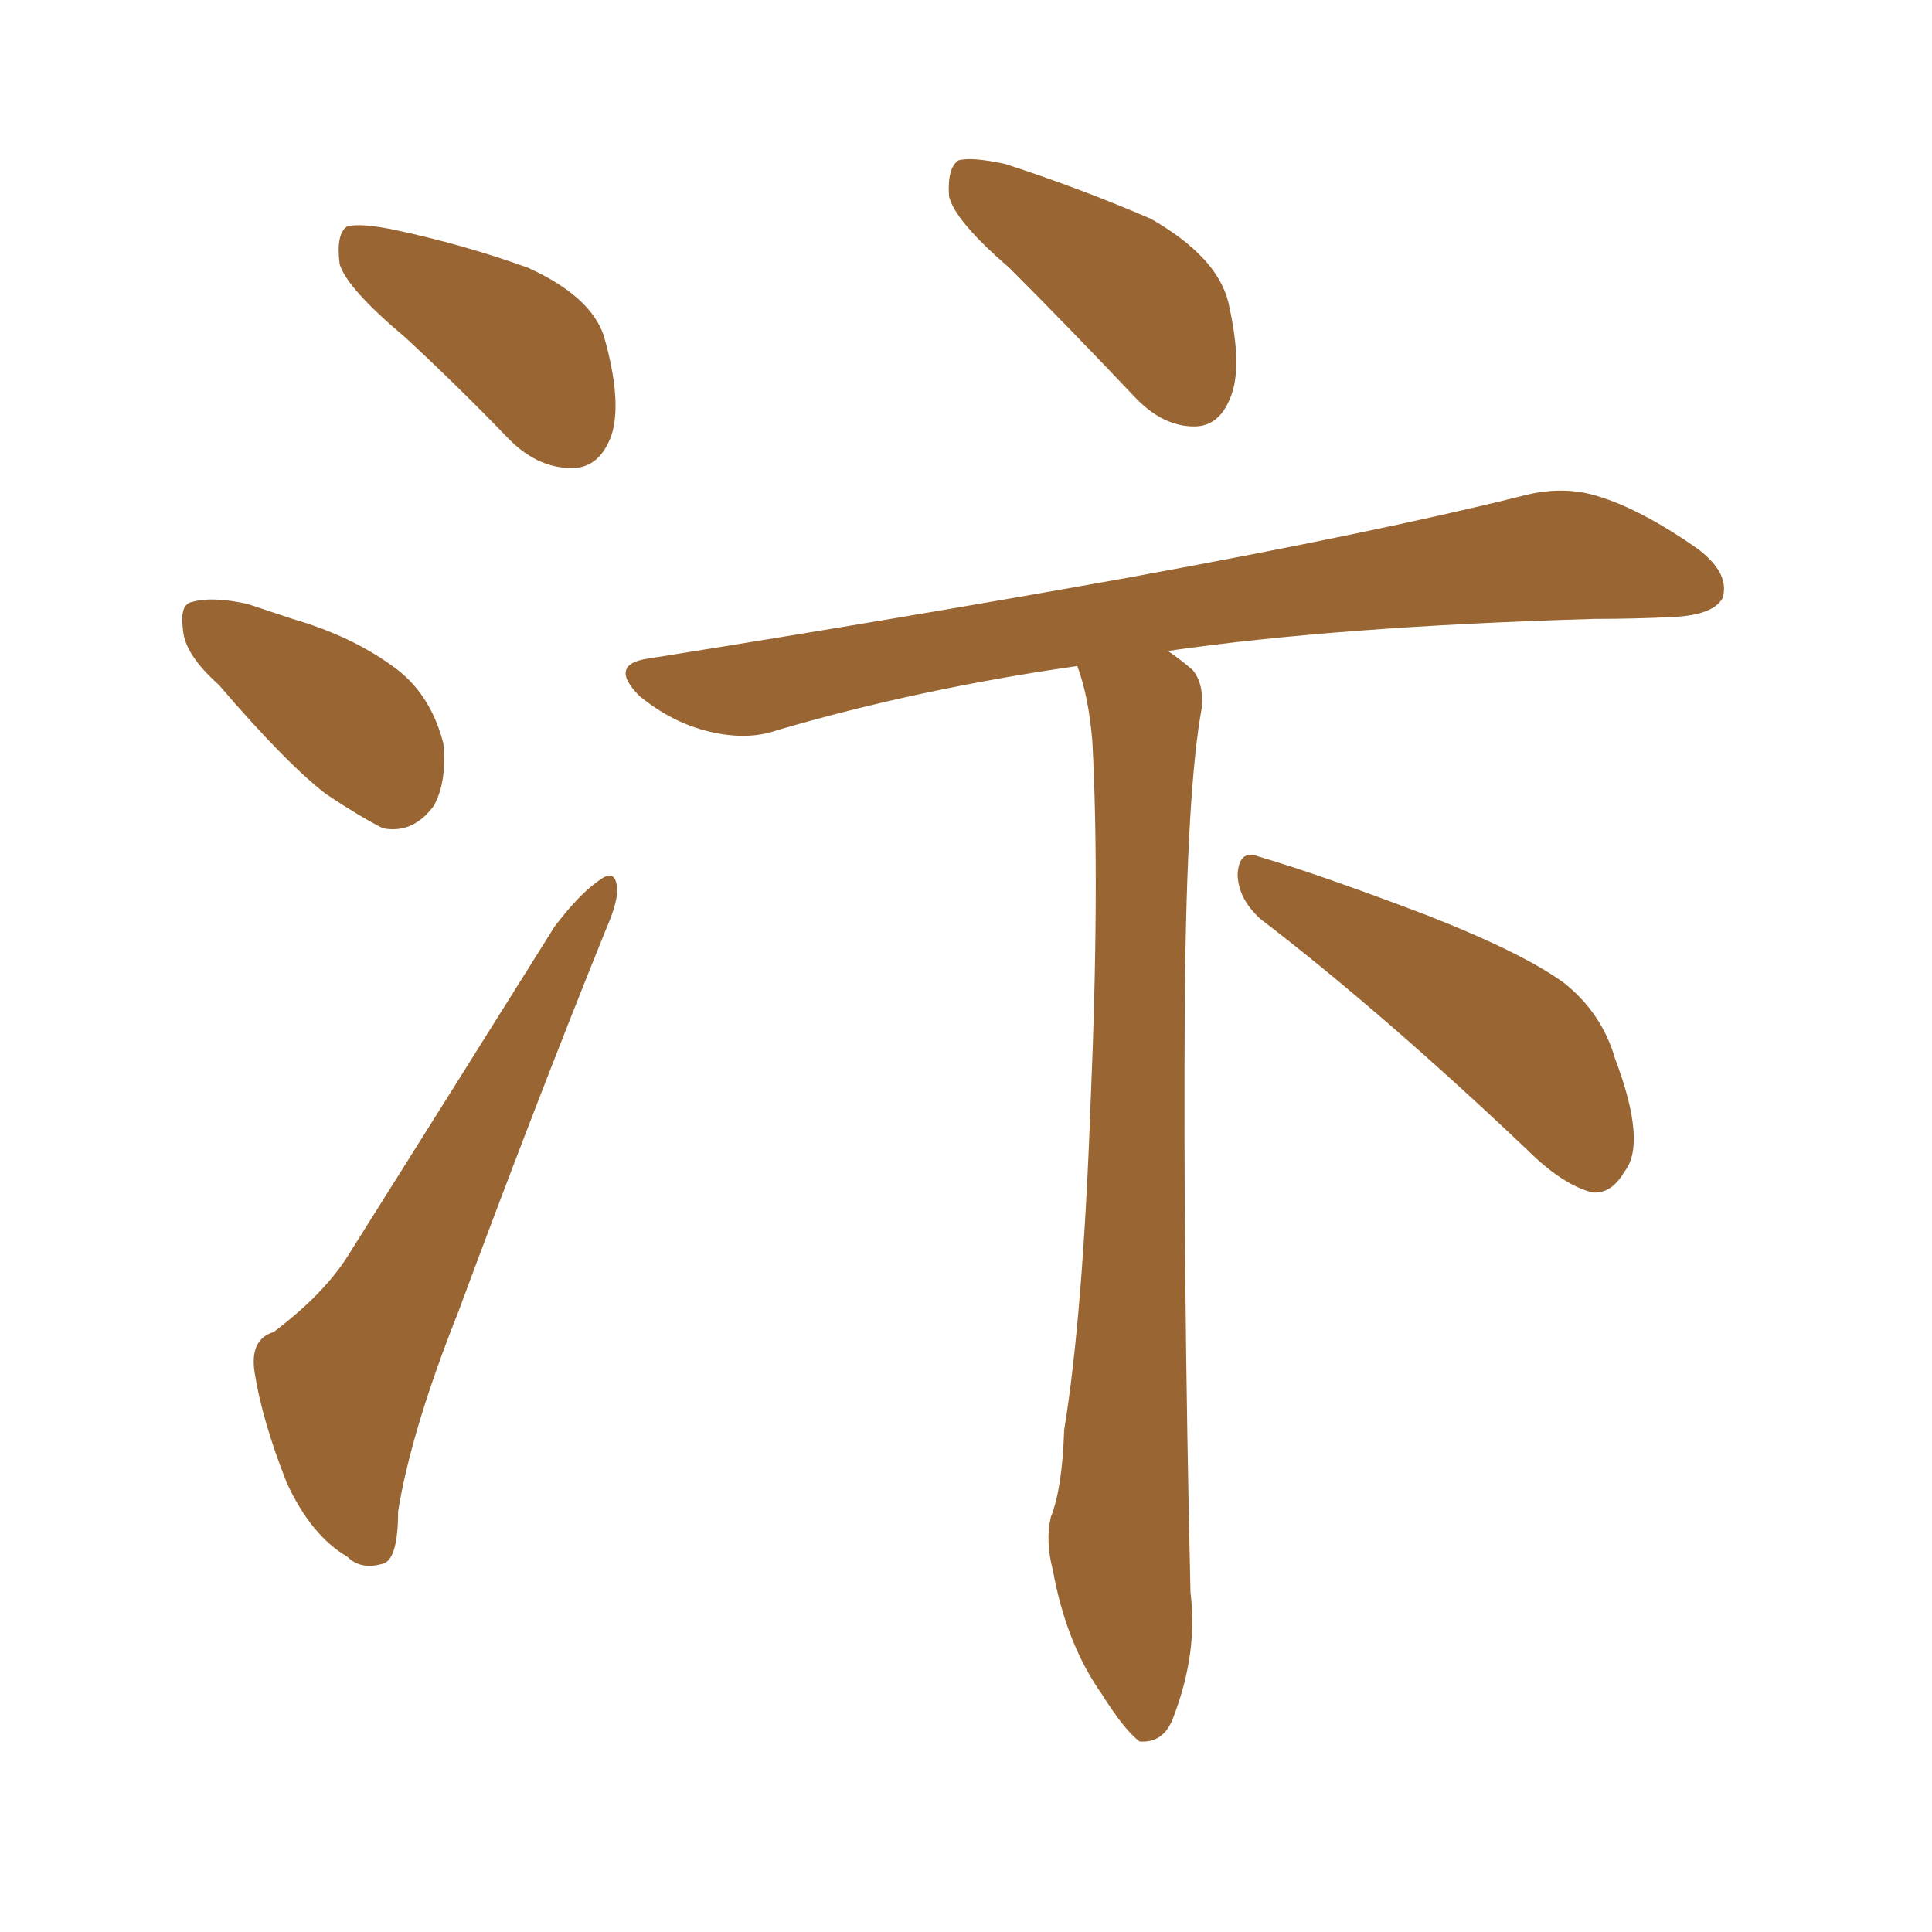 <svg xmlns="http://www.w3.org/2000/svg" xmlns:xlink="http://www.w3.org/1999/xlink" width="150" height="150"><path fill="#996633" padding="10" d="M31.49 26.22L31.49 26.22Q26.95 22.41 26.37 20.51L26.37 20.51Q26.07 18.16 26.95 17.58L26.95 17.58Q27.98 17.29 30.76 17.87L30.76 17.87Q36.18 19.04 41.02 20.80L41.02 20.80Q45.85 23.00 46.88 26.07L46.88 26.07Q48.34 31.20 47.46 33.84L47.46 33.84Q46.58 36.18 44.68 36.33L44.68 36.33Q41.89 36.47 39.55 34.13L39.55 34.13Q35.45 29.88 31.49 26.22ZM16.99 53.17L16.99 53.17Q14.36 50.83 14.21 48.93L14.21 48.93Q13.92 46.88 14.94 46.73L14.94 46.73Q16.41 46.29 19.19 46.88L19.19 46.88Q20.95 47.46 22.71 48.05L22.71 48.05Q27.25 49.37 30.47 51.71L30.47 51.71Q33.40 53.76 34.42 57.71L34.42 57.71Q34.72 60.64 33.69 62.55L33.69 62.55Q32.08 64.75 29.74 64.31L29.74 64.31Q27.98 63.43 25.34 61.67L25.34 61.67Q22.27 59.33 16.99 53.17ZM21.24 103.42L21.24 103.42Q25.34 100.34 27.25 97.12L27.25 97.12Q34.72 85.25 43.07 71.92L43.07 71.92Q44.97 69.43 46.44 68.41L46.44 68.41Q47.75 67.38 47.90 68.85L47.90 68.85Q48.05 69.87 47.02 72.22L47.02 72.22Q41.46 85.99 35.60 101.81L35.60 101.81Q31.93 111.04 30.91 117.33L30.91 117.33Q30.91 121.29 29.59 121.44L29.59 121.44Q27.98 121.88 26.95 120.85L26.95 120.85Q24.17 119.24 22.27 115.14L22.27 115.14Q20.36 110.30 19.78 106.64L19.78 106.64Q19.34 104.00 21.24 103.42ZM78.37 20.80L78.37 20.80Q74.12 17.14 73.68 15.23L73.68 15.23Q73.54 13.04 74.41 12.45L74.41 12.45Q75.44 12.16 78.08 12.74L78.08 12.74Q83.94 14.65 89.36 16.99L89.36 16.99Q94.48 19.92 95.36 23.44L95.36 23.44Q96.53 28.56 95.51 30.91L95.51 30.91Q94.63 33.11 92.72 33.11L92.72 33.11Q90.23 33.11 88.04 30.76L88.04 30.76Q82.91 25.34 78.37 20.80ZM83.64 51.71L83.64 51.71Q71.34 53.47 60.35 56.69L60.35 56.69Q57.86 57.57 54.64 56.69L54.64 56.69Q52.00 55.96 49.66 54.05L49.66 54.05Q47.17 51.56 50.39 51.12L50.39 51.12Q70.61 47.90 87.74 44.82L87.74 44.82Q106.93 41.31 118.07 38.53L118.07 38.53Q121.29 37.65 124.07 38.53L124.07 38.53Q127.44 39.55 131.84 42.63L131.84 42.63Q134.33 44.53 133.74 46.44L133.74 46.44Q133.01 47.75 129.93 47.90L129.93 47.90Q127.00 48.05 123.78 48.05L123.78 48.05Q103.86 48.63 90.67 50.54L90.67 50.54Q91.55 51.12 92.58 52.00L92.58 52.00Q93.46 53.03 93.31 54.93L93.31 54.93Q92.14 61.23 91.99 77.49L91.99 77.49Q91.85 98.44 92.43 123.63L92.43 123.63Q93.02 128.32 91.11 133.30L91.11 133.30Q90.38 135.35 88.48 135.21L88.48 135.21Q87.30 134.33 85.55 131.54L85.55 131.54Q82.76 127.59 81.74 121.88L81.74 121.88Q81.15 119.68 81.59 117.77L81.59 117.77Q82.47 115.58 82.62 111.04L82.62 111.04Q84.08 102.10 84.67 85.69L84.67 85.69Q85.40 68.70 84.81 57.57L84.81 57.57Q84.52 54.05 83.64 51.71ZM97.85 71.34L97.85 71.34L97.85 71.34Q96.09 69.73 96.09 67.82L96.09 67.82Q96.24 65.92 97.71 66.50L97.71 66.50Q102.25 67.82 110.74 71.04L110.74 71.04Q118.21 73.97 121.44 76.32L121.44 76.32Q124.37 78.66 125.39 82.18L125.39 82.18Q127.88 88.77 126.12 90.97L126.12 90.97Q125.10 92.72 123.63 92.58L123.63 92.58Q121.29 91.99 118.51 89.21L118.51 89.21Q107.23 78.52 97.85 71.34Z"/></svg>